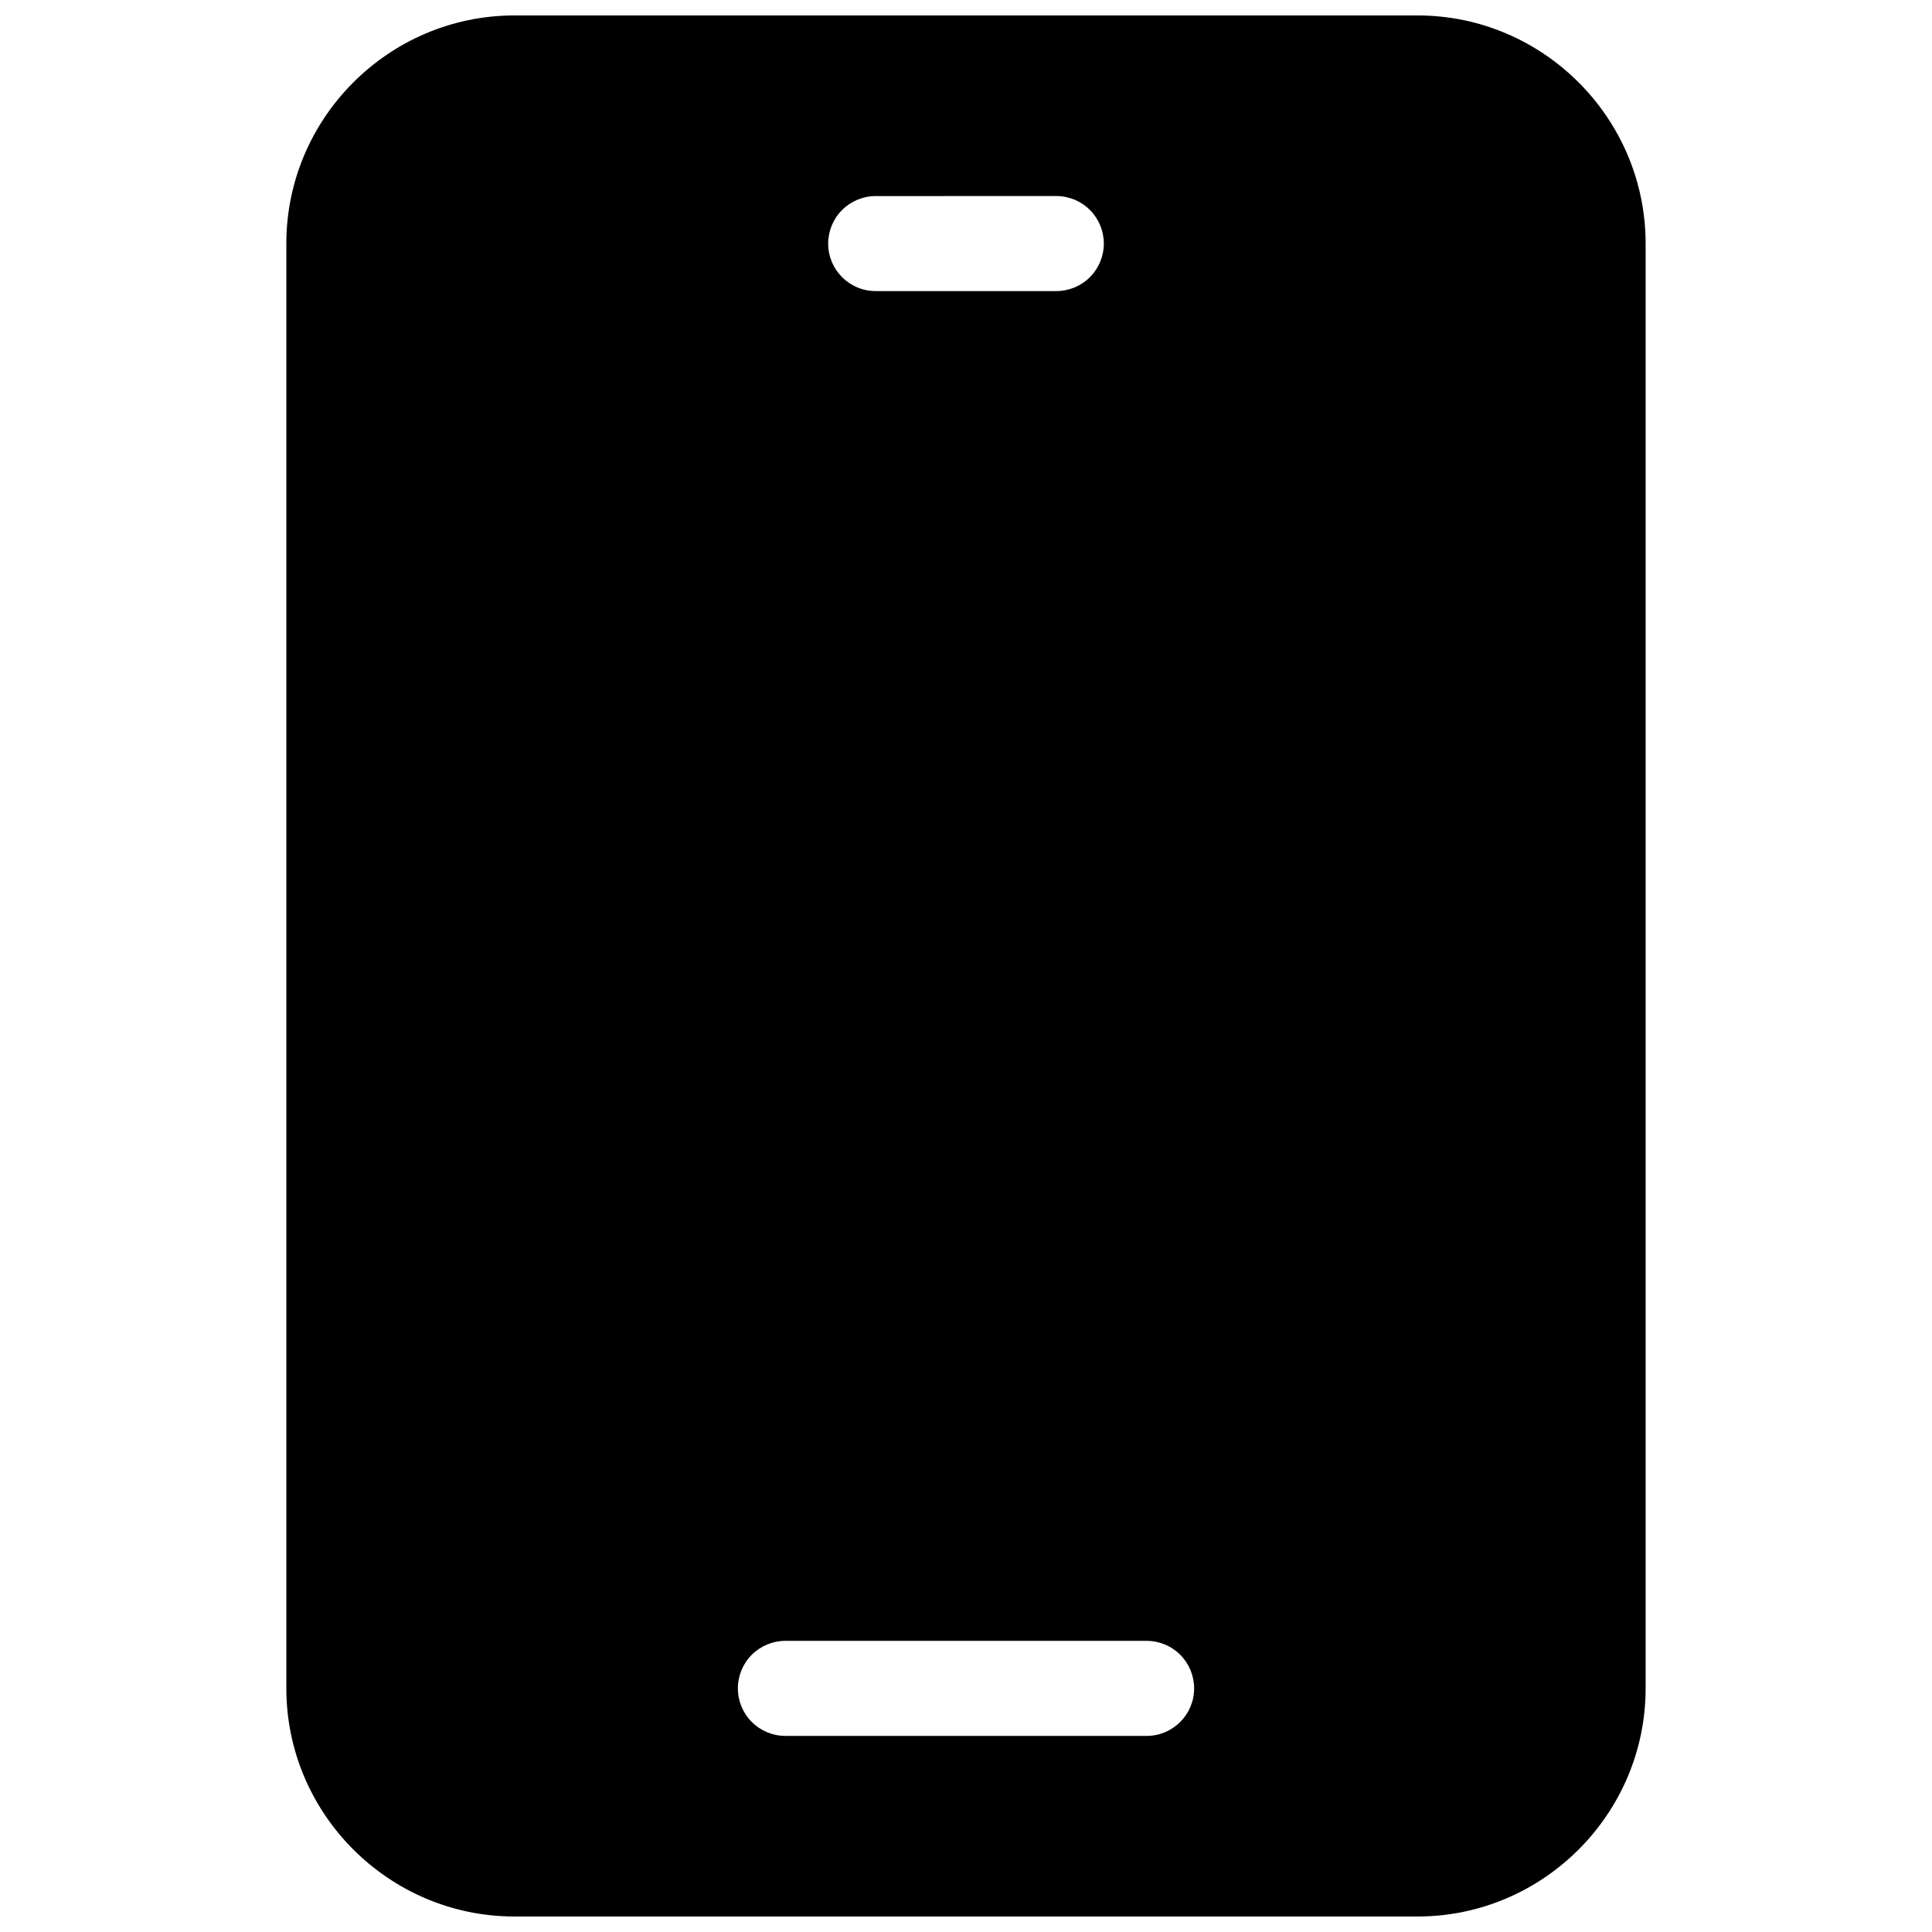 <?xml version="1.0" encoding="UTF-8"?>
<!-- Uploaded to: ICON Repo, www.svgrepo.com, Generator: ICON Repo Mixer Tools -->
<svg width="800px" height="800px" version="1.1" viewBox="144 144 512 512" xmlns="http://www.w3.org/2000/svg">
 <defs>
  <clipPath id="a">
   <path d="m219 148.09h362v503.81h-362z"/>
  </clipPath>
 </defs>
 <g clip-path="url(#a)">
  <path d="m280.34 148.09c-33.273 0-60.457 27.184-60.457 60.457v382.89c0 33.273 27.184 60.457 60.457 60.457h239.31c33.273 0 60.457-27.184 60.457-60.457v-382.89c0-33.273-27.184-60.457-60.457-60.457zm143.59 47.863c3.34 0 6.543 1.324 8.906 3.688 2.363 2.363 3.688 5.566 3.688 8.906 0 3.34-1.324 6.543-3.688 8.906-2.363 2.363-5.566 3.688-8.906 3.688h-47.863c-6.953 0-12.59-5.633-12.594-12.582 0-3.344 1.328-6.547 3.688-8.906 2.363-2.363 5.566-3.691 8.906-3.691zm-71.793 382.89h95.723c3.344 0 6.547 1.328 8.91 3.691s3.688 5.57 3.688 8.914c-0.008 6.953-5.644 12.586-12.598 12.586h-95.723c-3.34 0-6.543-1.328-8.906-3.691-2.363-2.359-3.688-5.566-3.688-8.906 0-3.34 1.324-6.543 3.688-8.906 2.363-2.359 5.566-3.688 8.906-3.688z" fill-rule="evenodd"/>
 </g>
</svg>